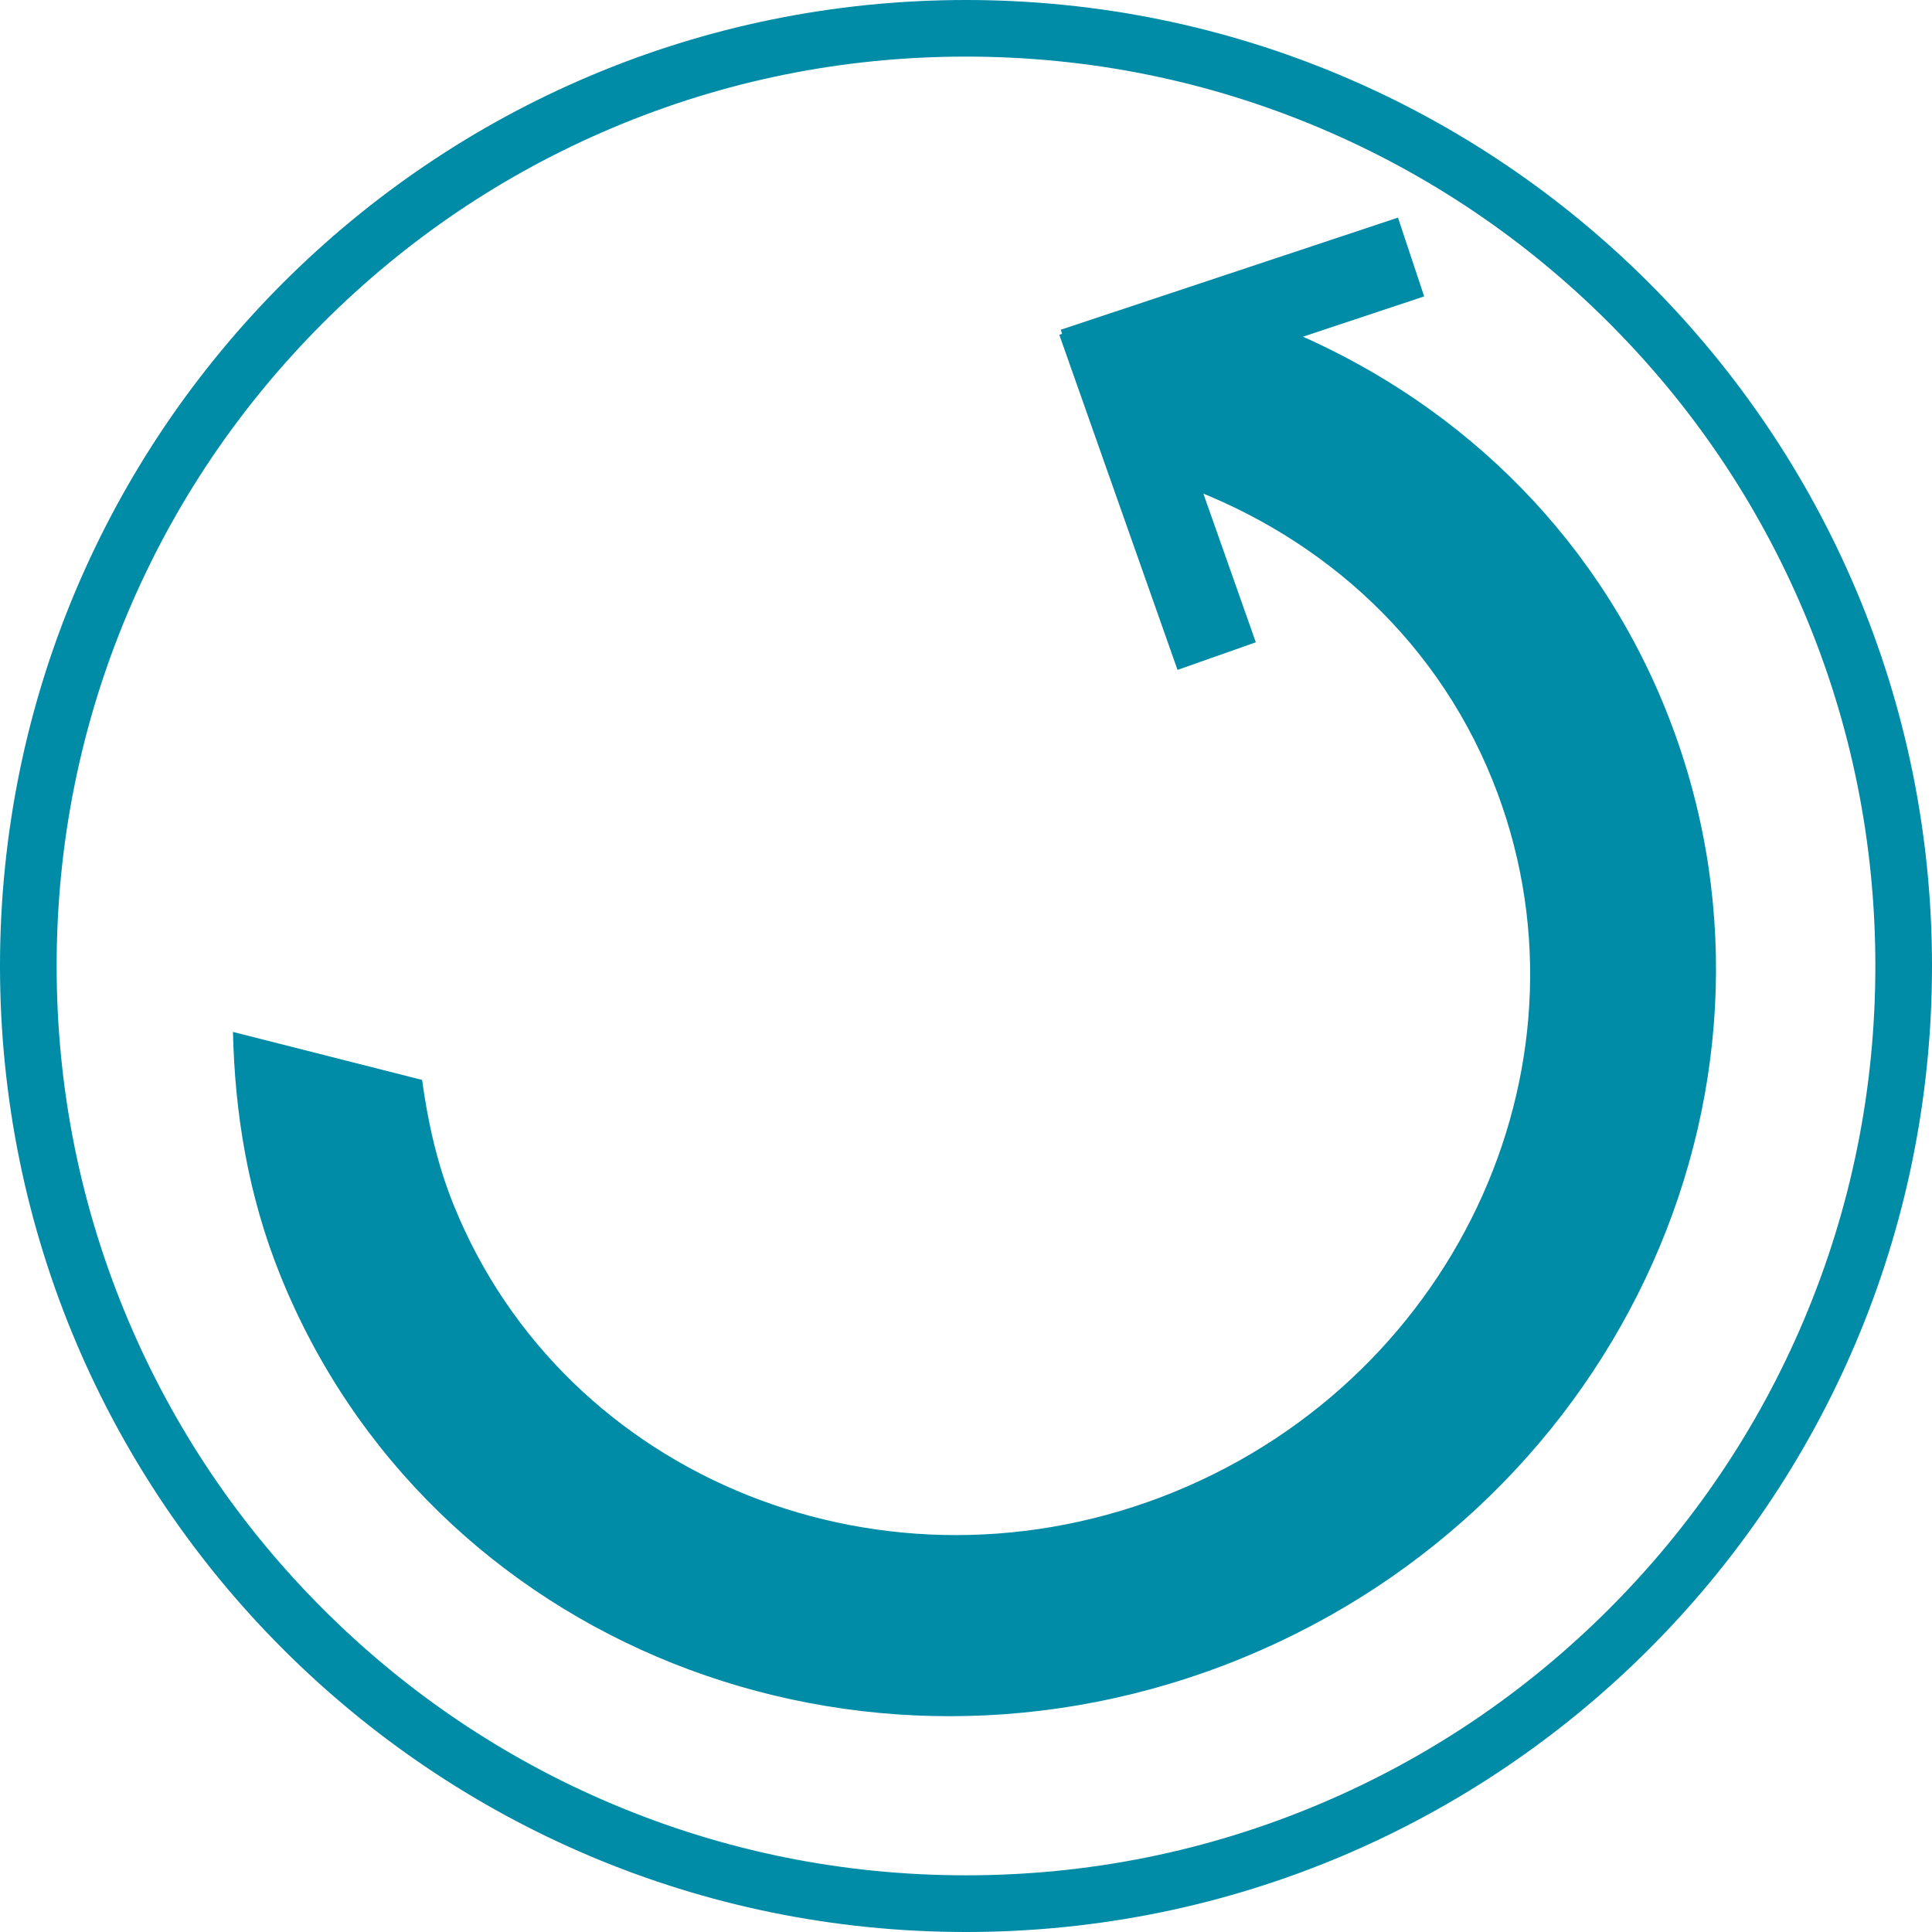 <?xml version="1.0" encoding="UTF-8"?>
<svg id="Ebene_1" data-name="Ebene 1" xmlns="http://www.w3.org/2000/svg" viewBox="0 0 512 512">
  <defs>
    <style>
      .cls-1 {
        fill: #008ba7;
      }

      .cls-2 {
        fill: none;
        stroke: #008ba7;
        stroke-miterlimit: 10;
        stroke-width: 22px;
      }
    </style>
  </defs>
  <path class="cls-1" d="m256,15c32.54,0,64.1,6.37,93.8,18.93,28.7,12.14,54.47,29.52,76.61,51.65,22.14,22.14,39.52,47.91,51.65,76.61,12.56,29.7,18.93,61.26,18.93,93.8s-6.37,64.1-18.93,93.8c-12.14,28.7-29.52,54.47-51.65,76.61-22.14,22.14-47.91,39.52-76.61,51.65-29.7,12.56-61.26,18.93-93.8,18.93s-64.1-6.37-93.8-18.93c-28.7-12.14-54.47-29.52-76.61-51.65-22.14-22.14-39.52-47.91-51.65-76.61-12.56-29.7-18.93-61.26-18.93-93.8s6.37-64.1,18.93-93.8c12.14-28.7,29.52-54.47,51.65-76.61,22.14-22.14,47.91-39.52,76.61-51.65,29.7-12.56,61.26-18.93,93.8-18.93m0-15C114.62,0,0,114.62,0,256s114.62,256,256,256,256-114.62,256-256S397.38,0,256,0h0Z"/>
  <path class="cls-1" d="m329.03,439.47c101.36-41.43,151.67-154.05,112.36-251.52-19.36-48-56.93-82.94-102.15-101.31-19.99-8.12-40.88,11.73-32.99,31.28l3.87,9.6c37.74,12.81,69.67,40.21,85.39,79.19,29.44,72.99-8.36,157.61-84.27,188.64-75.91,31.03-161.61-3.11-191.05-76.1-4.37-10.84-6.81-21.94-8.33-33.06l-50.12-12.72c.48,21.64,4.05,43.45,12.56,64.54,39.31,97.47,153.37,142.9,254.73,101.47Z"/>
  <line class="cls-2" x1="373.95" y1="68.11" x2="284.58" y2="97.82"/>
  <line class="cls-2" x1="291.1" y1="85.06" x2="322.43" y2="173.87"/>
</svg>